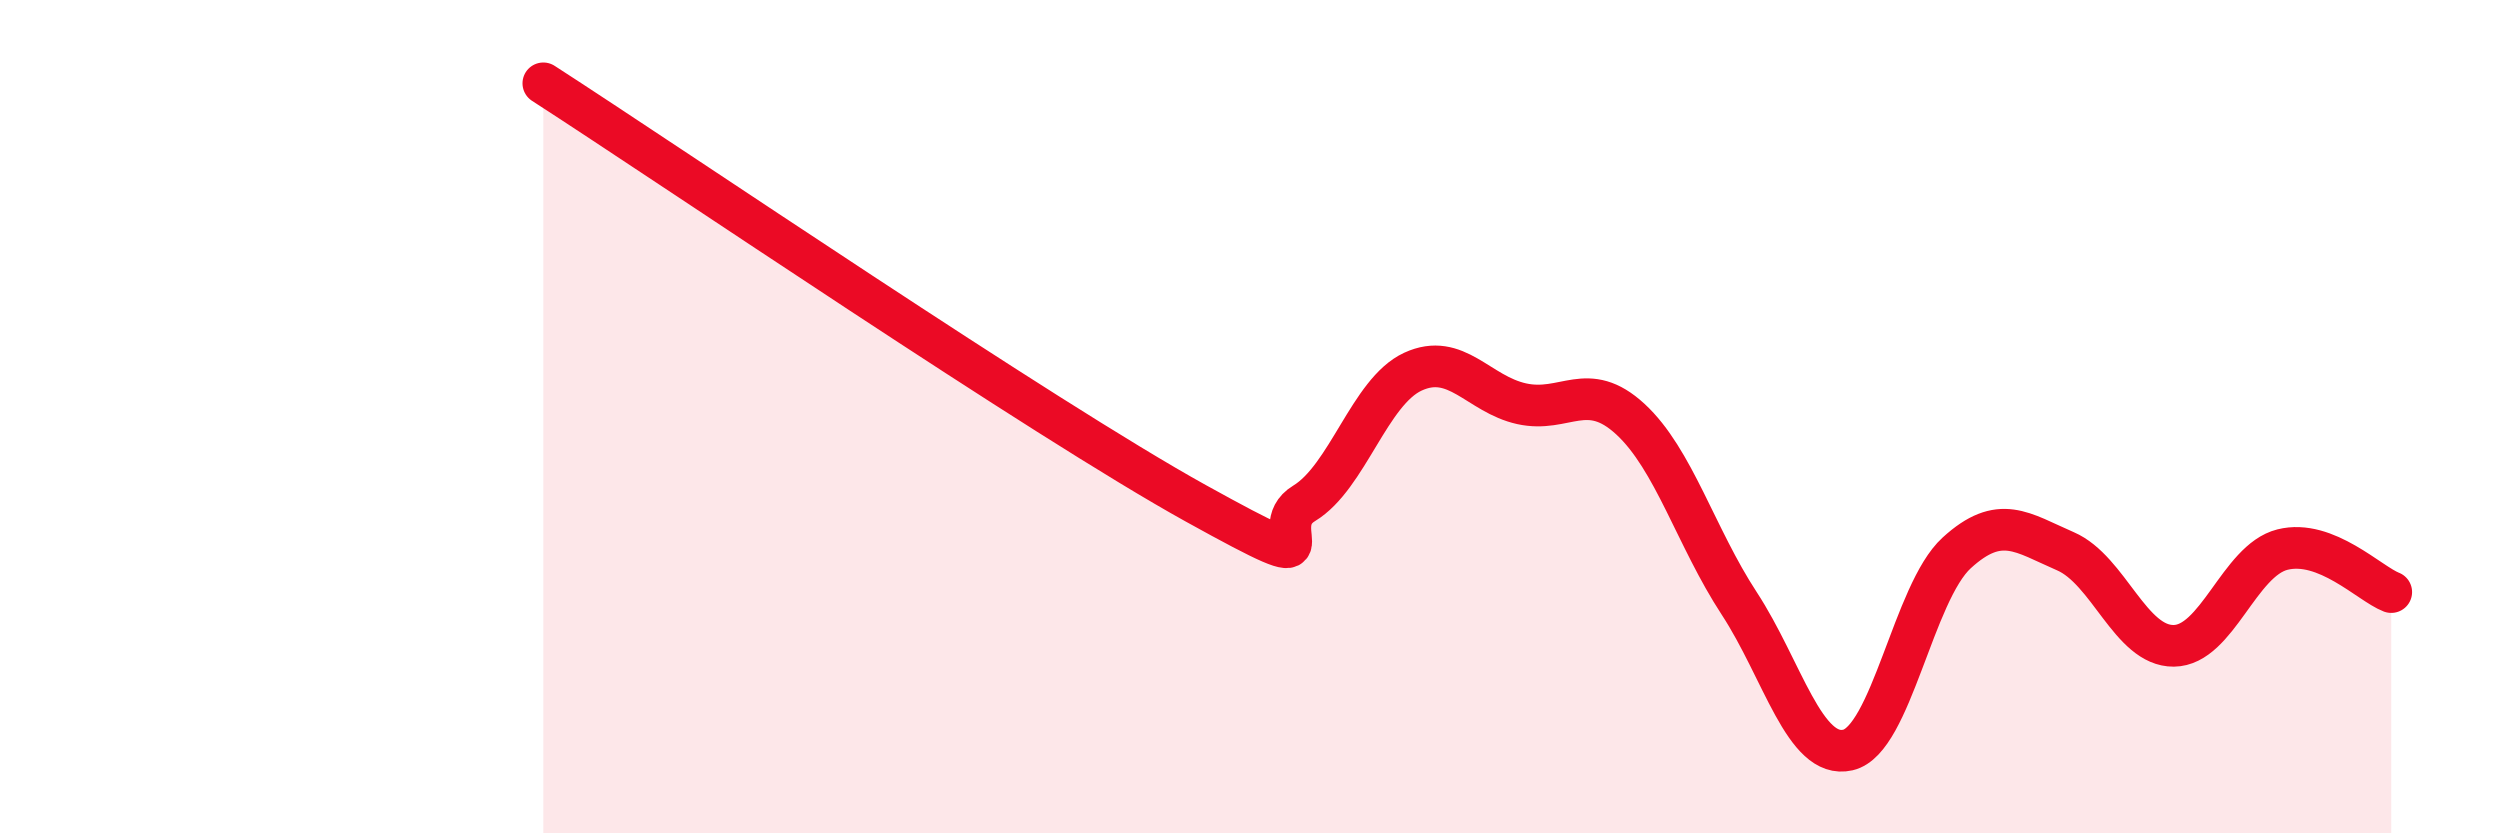 
    <svg width="60" height="20" viewBox="0 0 60 20" xmlns="http://www.w3.org/2000/svg">
      <path
        d="M 13.04,2 C 16.17,4.02 25.05,10.06 28.7,12.08 C 32.35,14.1 30.26,12.71 31.3,12.08 C 32.34,11.45 32.87,9.4 33.91,8.92 C 34.95,8.44 35.48,9.46 36.52,9.69 C 37.56,9.92 38.09,9.1 39.13,10.06 C 40.17,11.02 40.7,12.89 41.74,14.48 C 42.78,16.07 43.31,18.24 44.35,18 C 45.39,17.76 45.92,14.22 46.96,13.27 C 48,12.32 48.53,12.78 49.57,13.23 C 50.61,13.68 51.13,15.51 52.17,15.5 C 53.21,15.49 53.74,13.45 54.78,13.19 C 55.82,12.93 56.87,14.01 57.39,14.21L57.39 20L13.04 20Z"
        fill="#EB0A25"
        opacity="0.1"
        stroke-linecap="round"
        stroke-linejoin="round"
      />
      <path
        d="M 13.04,2 C 16.17,4.02 25.05,10.06 28.7,12.08 C 32.35,14.1 30.26,12.71 31.3,12.08 C 32.34,11.45 32.87,9.4 33.91,8.92 C 34.95,8.44 35.48,9.46 36.52,9.69 C 37.56,9.92 38.09,9.1 39.13,10.06 C 40.17,11.02 40.7,12.89 41.74,14.48 C 42.78,16.07 43.31,18.24 44.35,18 C 45.39,17.76 45.92,14.22 46.96,13.27 C 48,12.32 48.53,12.78 49.57,13.23 C 50.61,13.68 51.13,15.51 52.17,15.5 C 53.21,15.49 53.74,13.45 54.78,13.19 C 55.82,12.93 56.87,14.01 57.39,14.21"
        stroke="#EB0A25"
        stroke-width="1"
        fill="none"
        stroke-linecap="round"
        stroke-linejoin="round"
      />
    </svg>
  